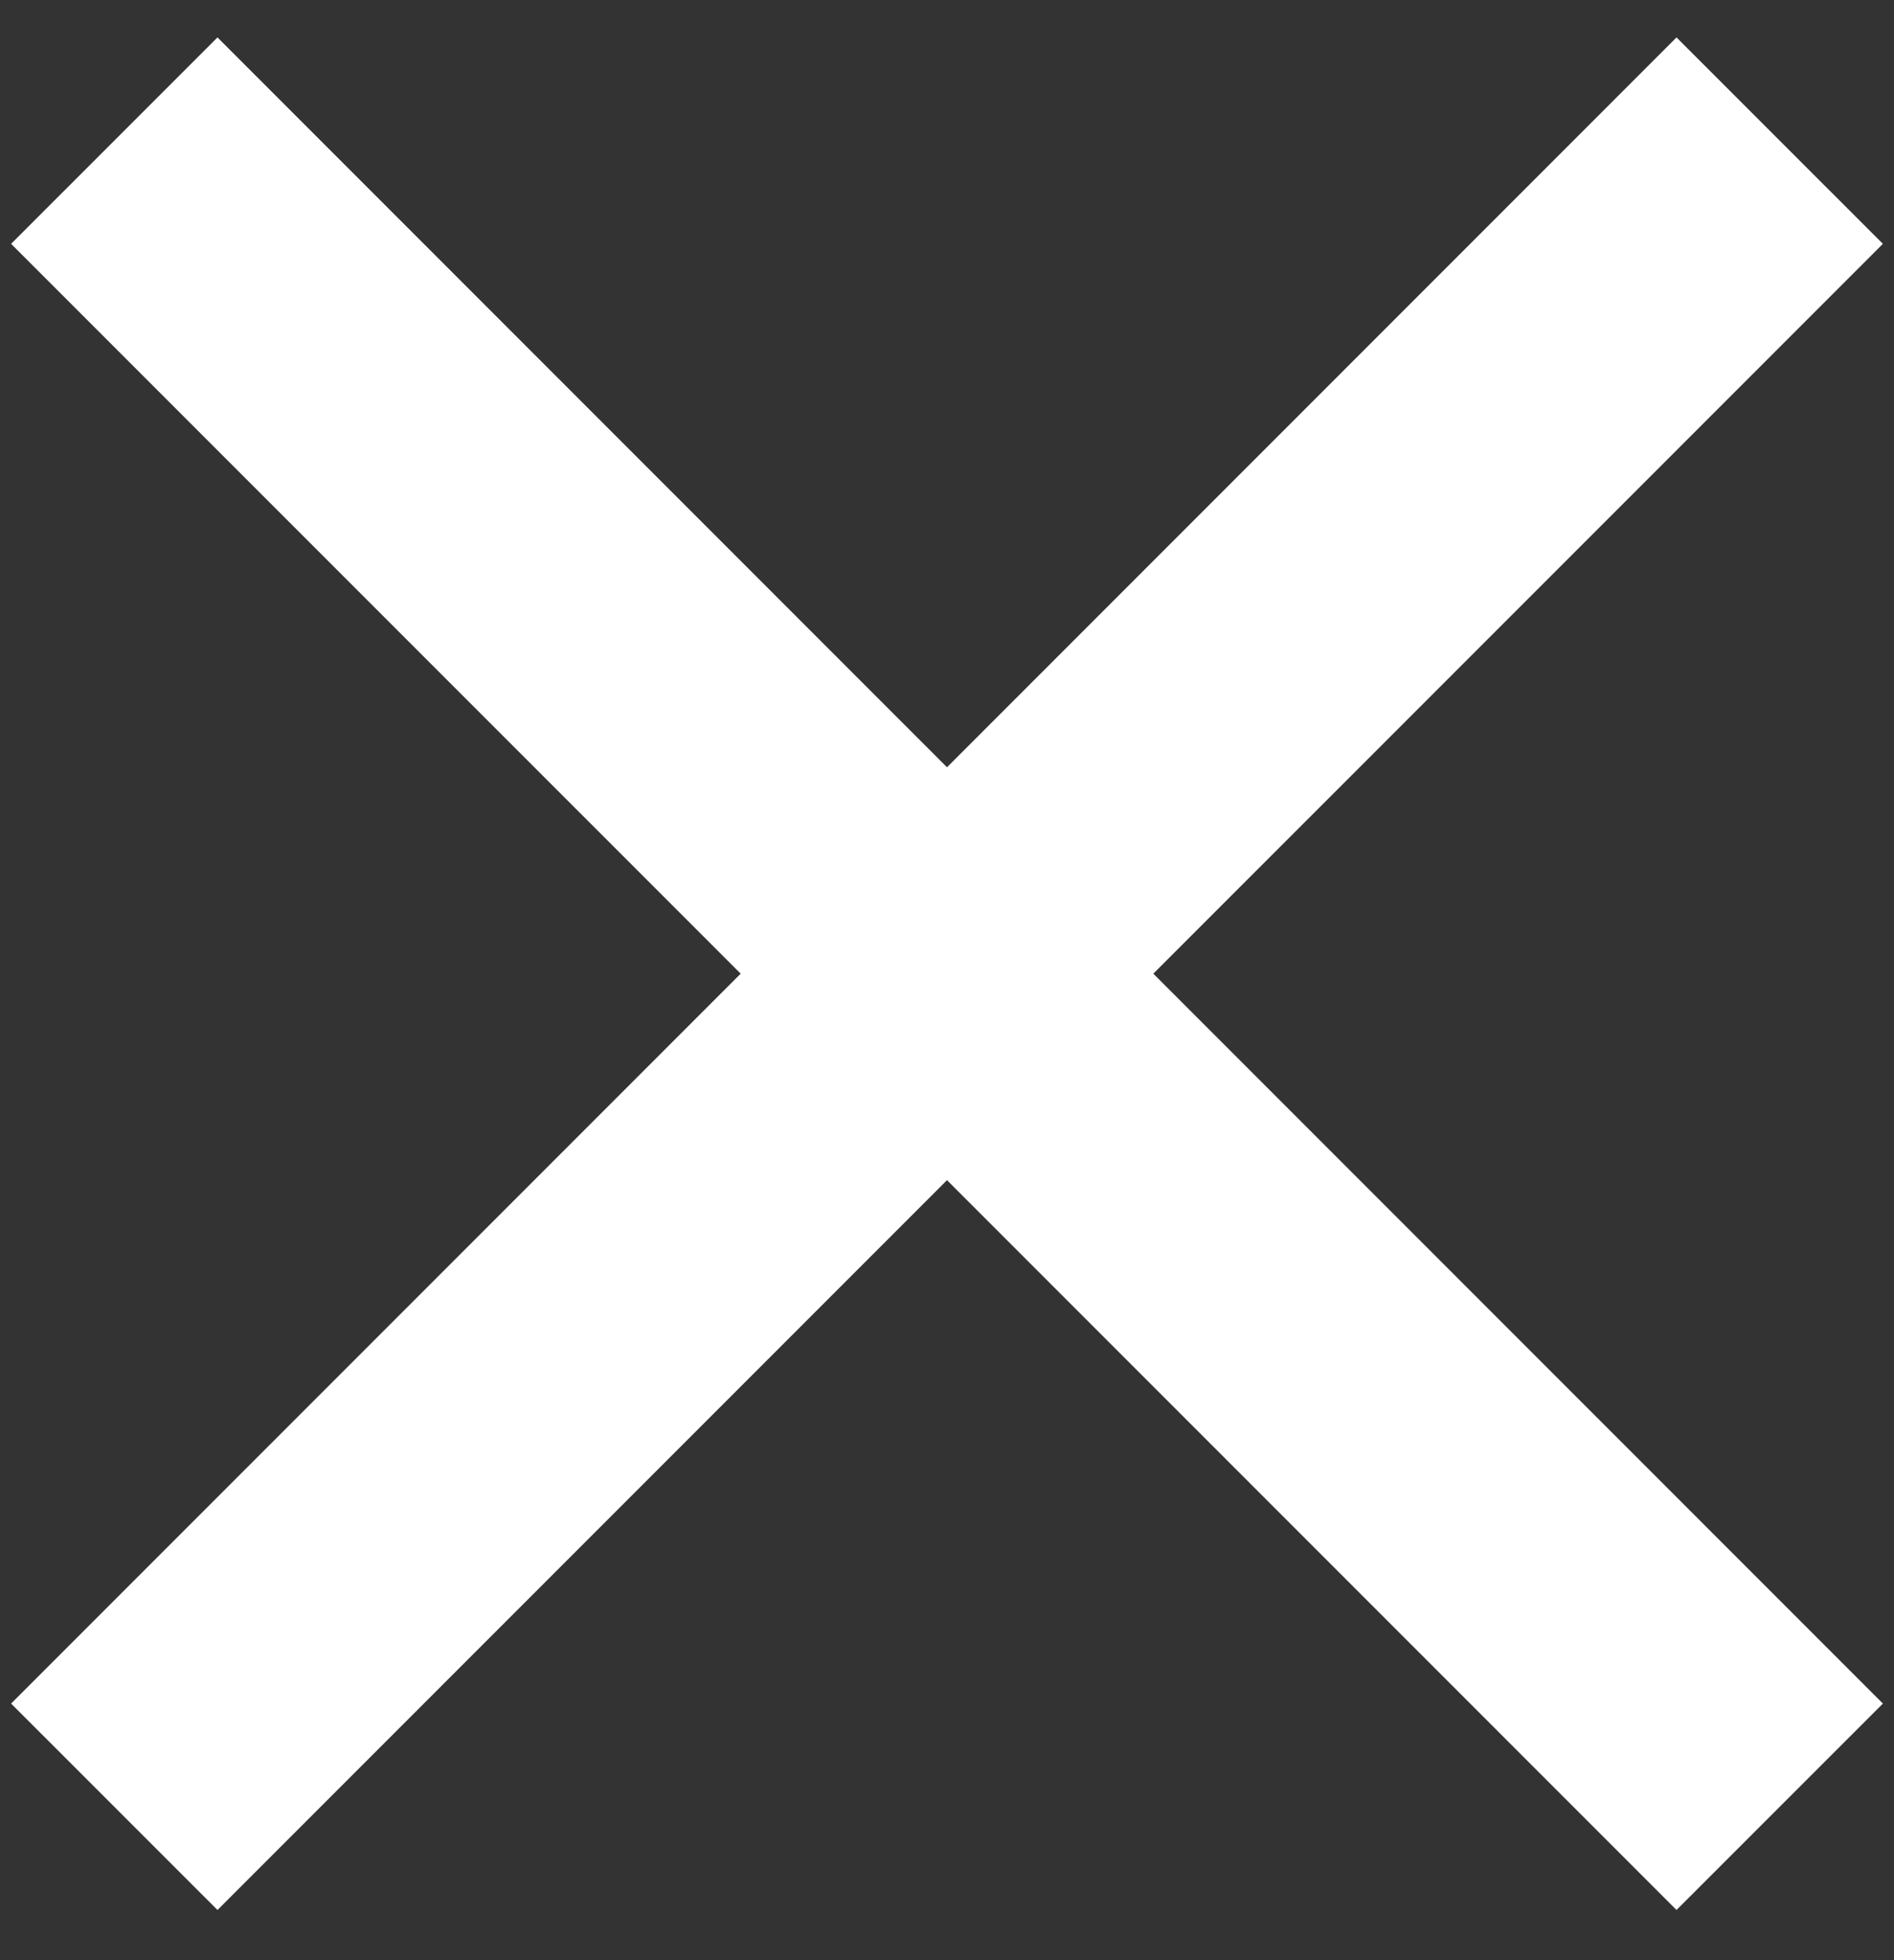 <svg width="29" height="30" viewBox="0 0 29 30" fill="none" xmlns="http://www.w3.org/2000/svg">
<rect x="0" y="0" width="29" height="30" fill="#333333" stroke="none"/>
<path fill-rule="evenodd" clip-rule="evenodd" d="M3.33 0.573L0.17 3.732L11.341 14.902L0.17 26.073L3.33 29.232L14.5 18.062L25.67 29.232L28.83 26.073L17.659 14.902L28.83 3.732L25.67 0.573L14.5 11.743L3.33 0.573Z" fill="white"/>
</svg>

